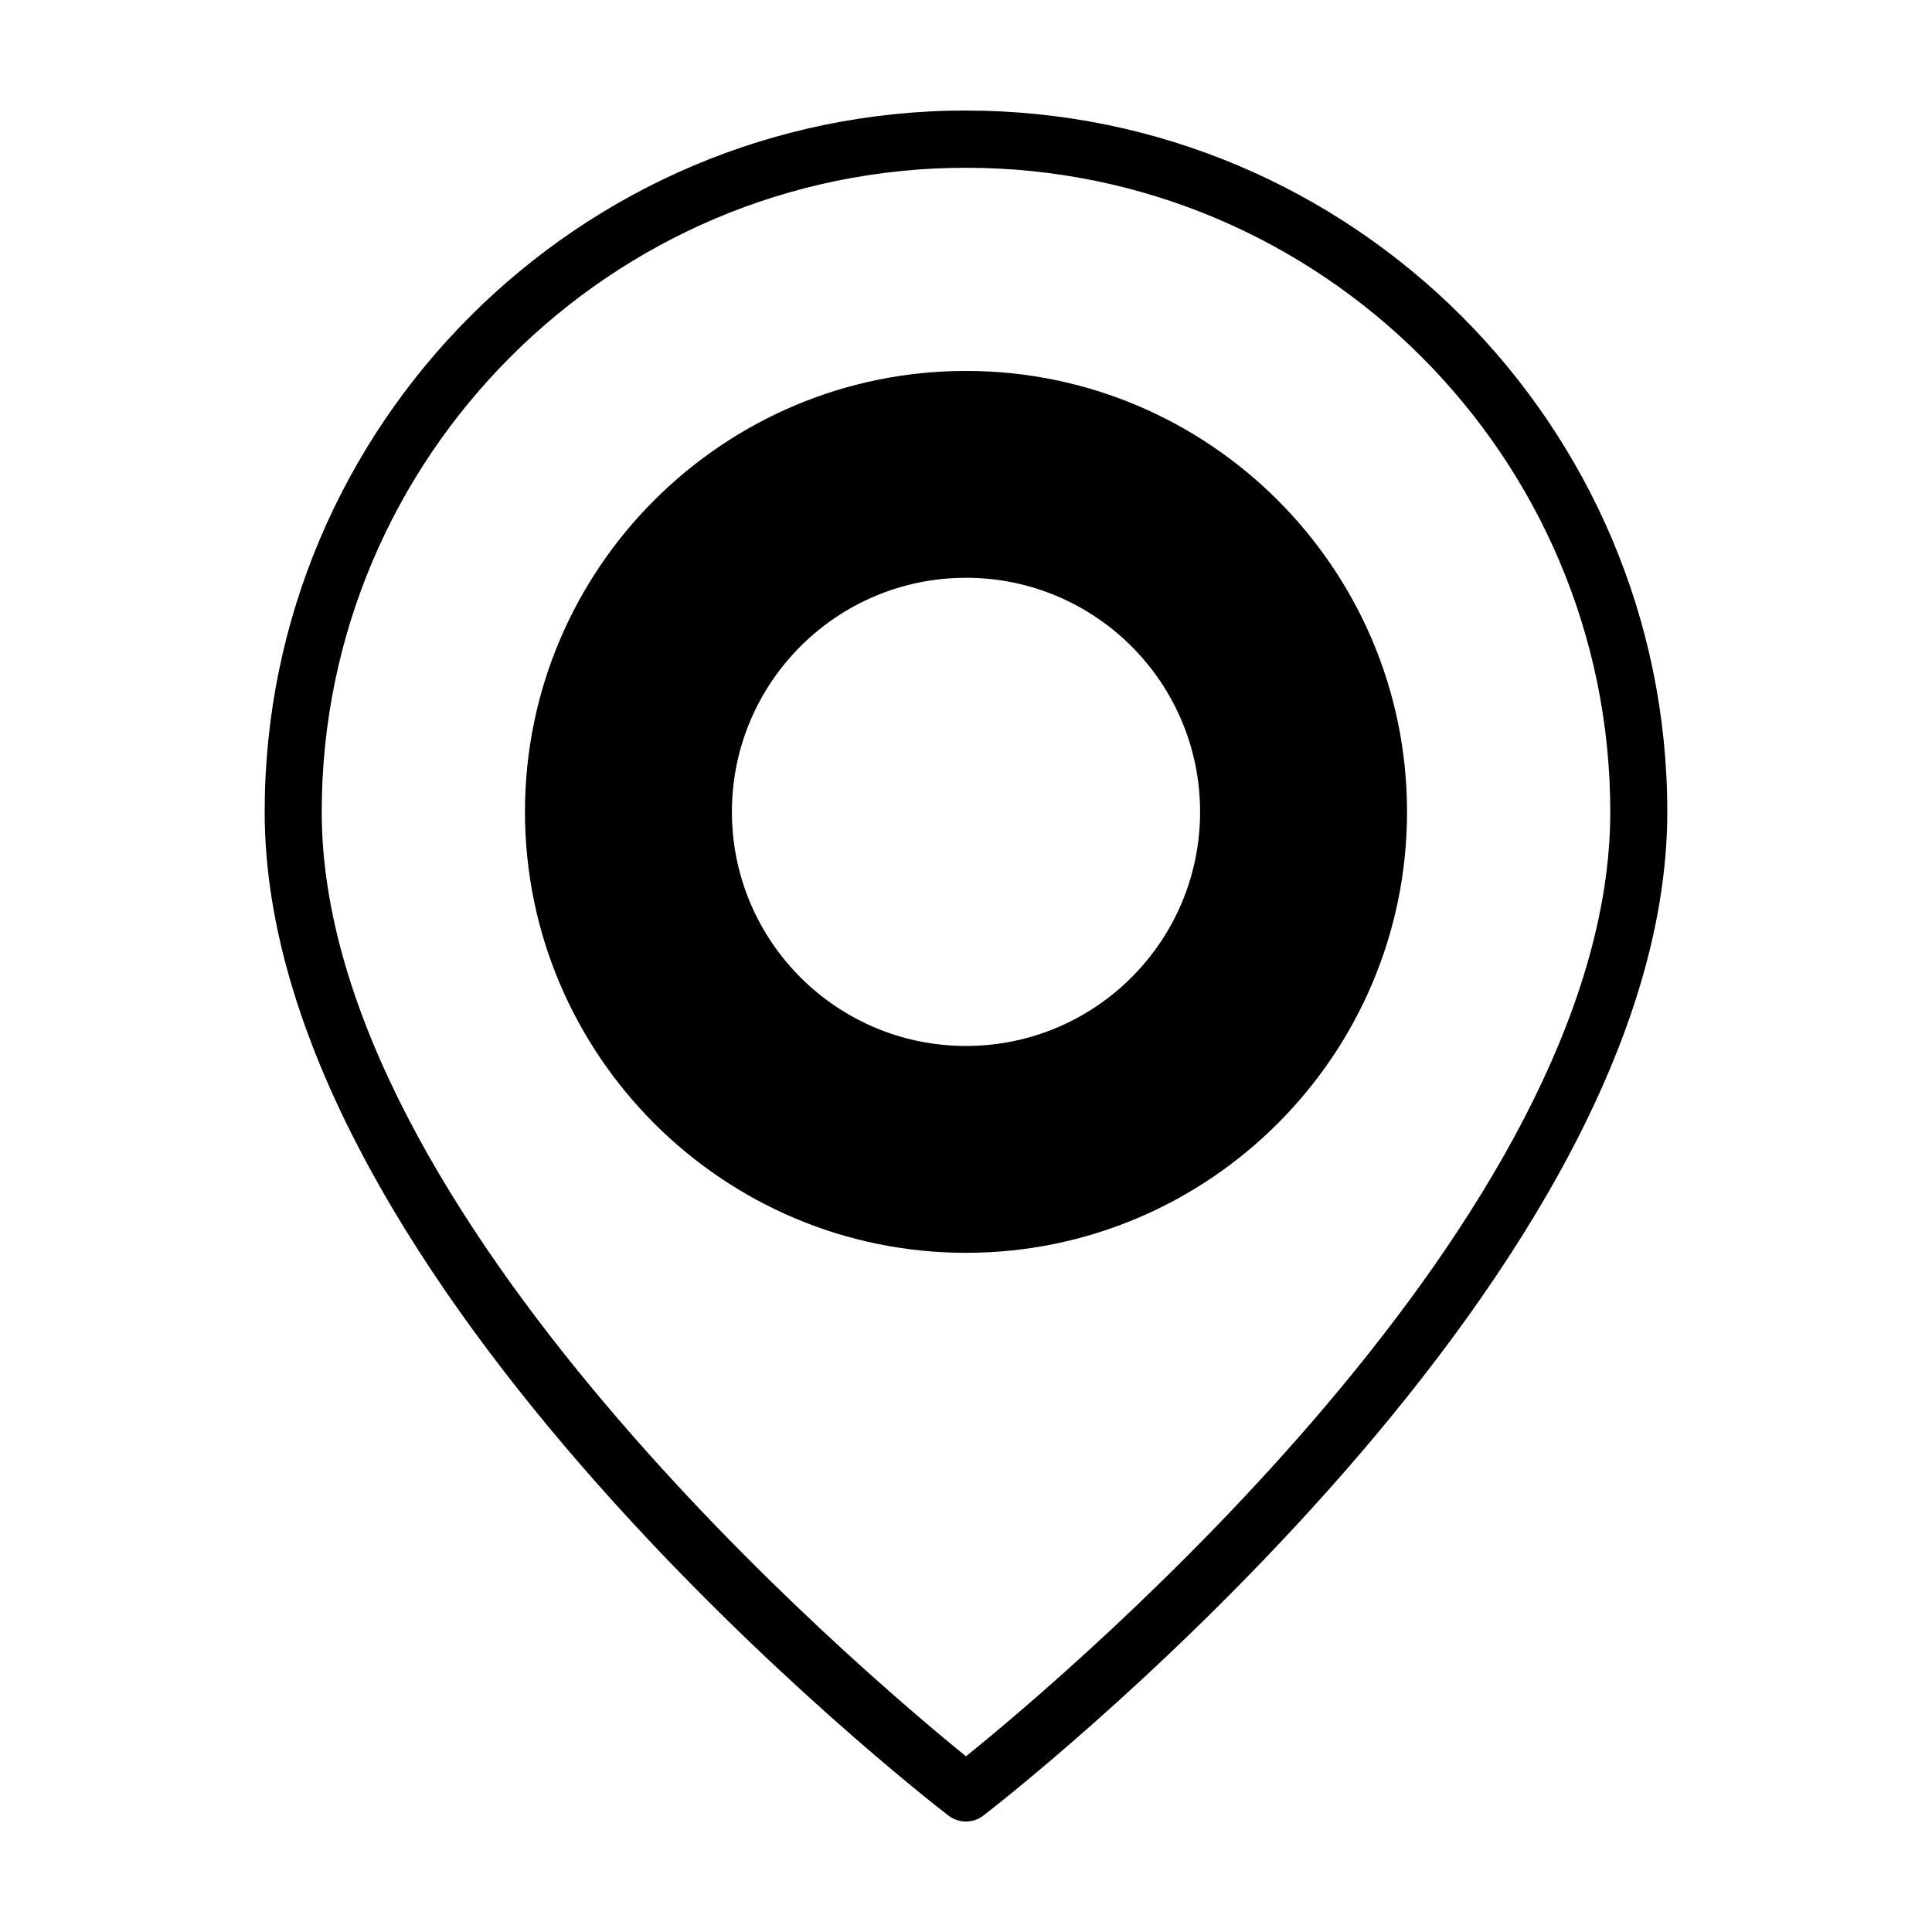 <?xml version="1.0" encoding="UTF-8"?>
<!-- The Best Svg Icon site in the world: iconSvg.co, Visit us! https://iconsvg.co -->
<svg fill="#000000" width="800px" height="800px" version="1.1" viewBox="144 144 512 512" xmlns="http://www.w3.org/2000/svg">
 <g>
  <path d="m400 173.29c-102.48 0-185.86 83.379-185.86 185.86 0 124.89 173.81 260.32 181.22 266.01 1.359 1.059 3.023 1.559 4.637 1.559 1.562 0 3.074-0.453 4.383-1.41 1.812-1.309 181.47-139.76 181.47-266.16 0-102.47-83.383-185.85-185.86-185.85zm0 436.15c-27.711-22.469-170.74-143.64-170.74-250.29 0-94.113 76.629-170.69 170.74-170.69s170.74 76.578 170.74 170.69c-0.004 107.06-142.98 227.87-170.74 250.29z"/>
  <path d="m400 242.3c-64.449 0-116.88 52.41-116.88 116.83 0 64.449 52.438 116.88 116.88 116.88 64.449 0 116.88-52.43 116.88-116.88 0-64.418-52.438-116.83-116.88-116.83zm0 178.89c-34.258 0-62.035-27.773-62.035-62.035 0-34.258 27.773-62.035 62.035-62.035 34.258 0 62.035 27.773 62.035 62.035-0.004 34.258-27.773 62.035-62.035 62.035z"/>
 </g>
</svg>